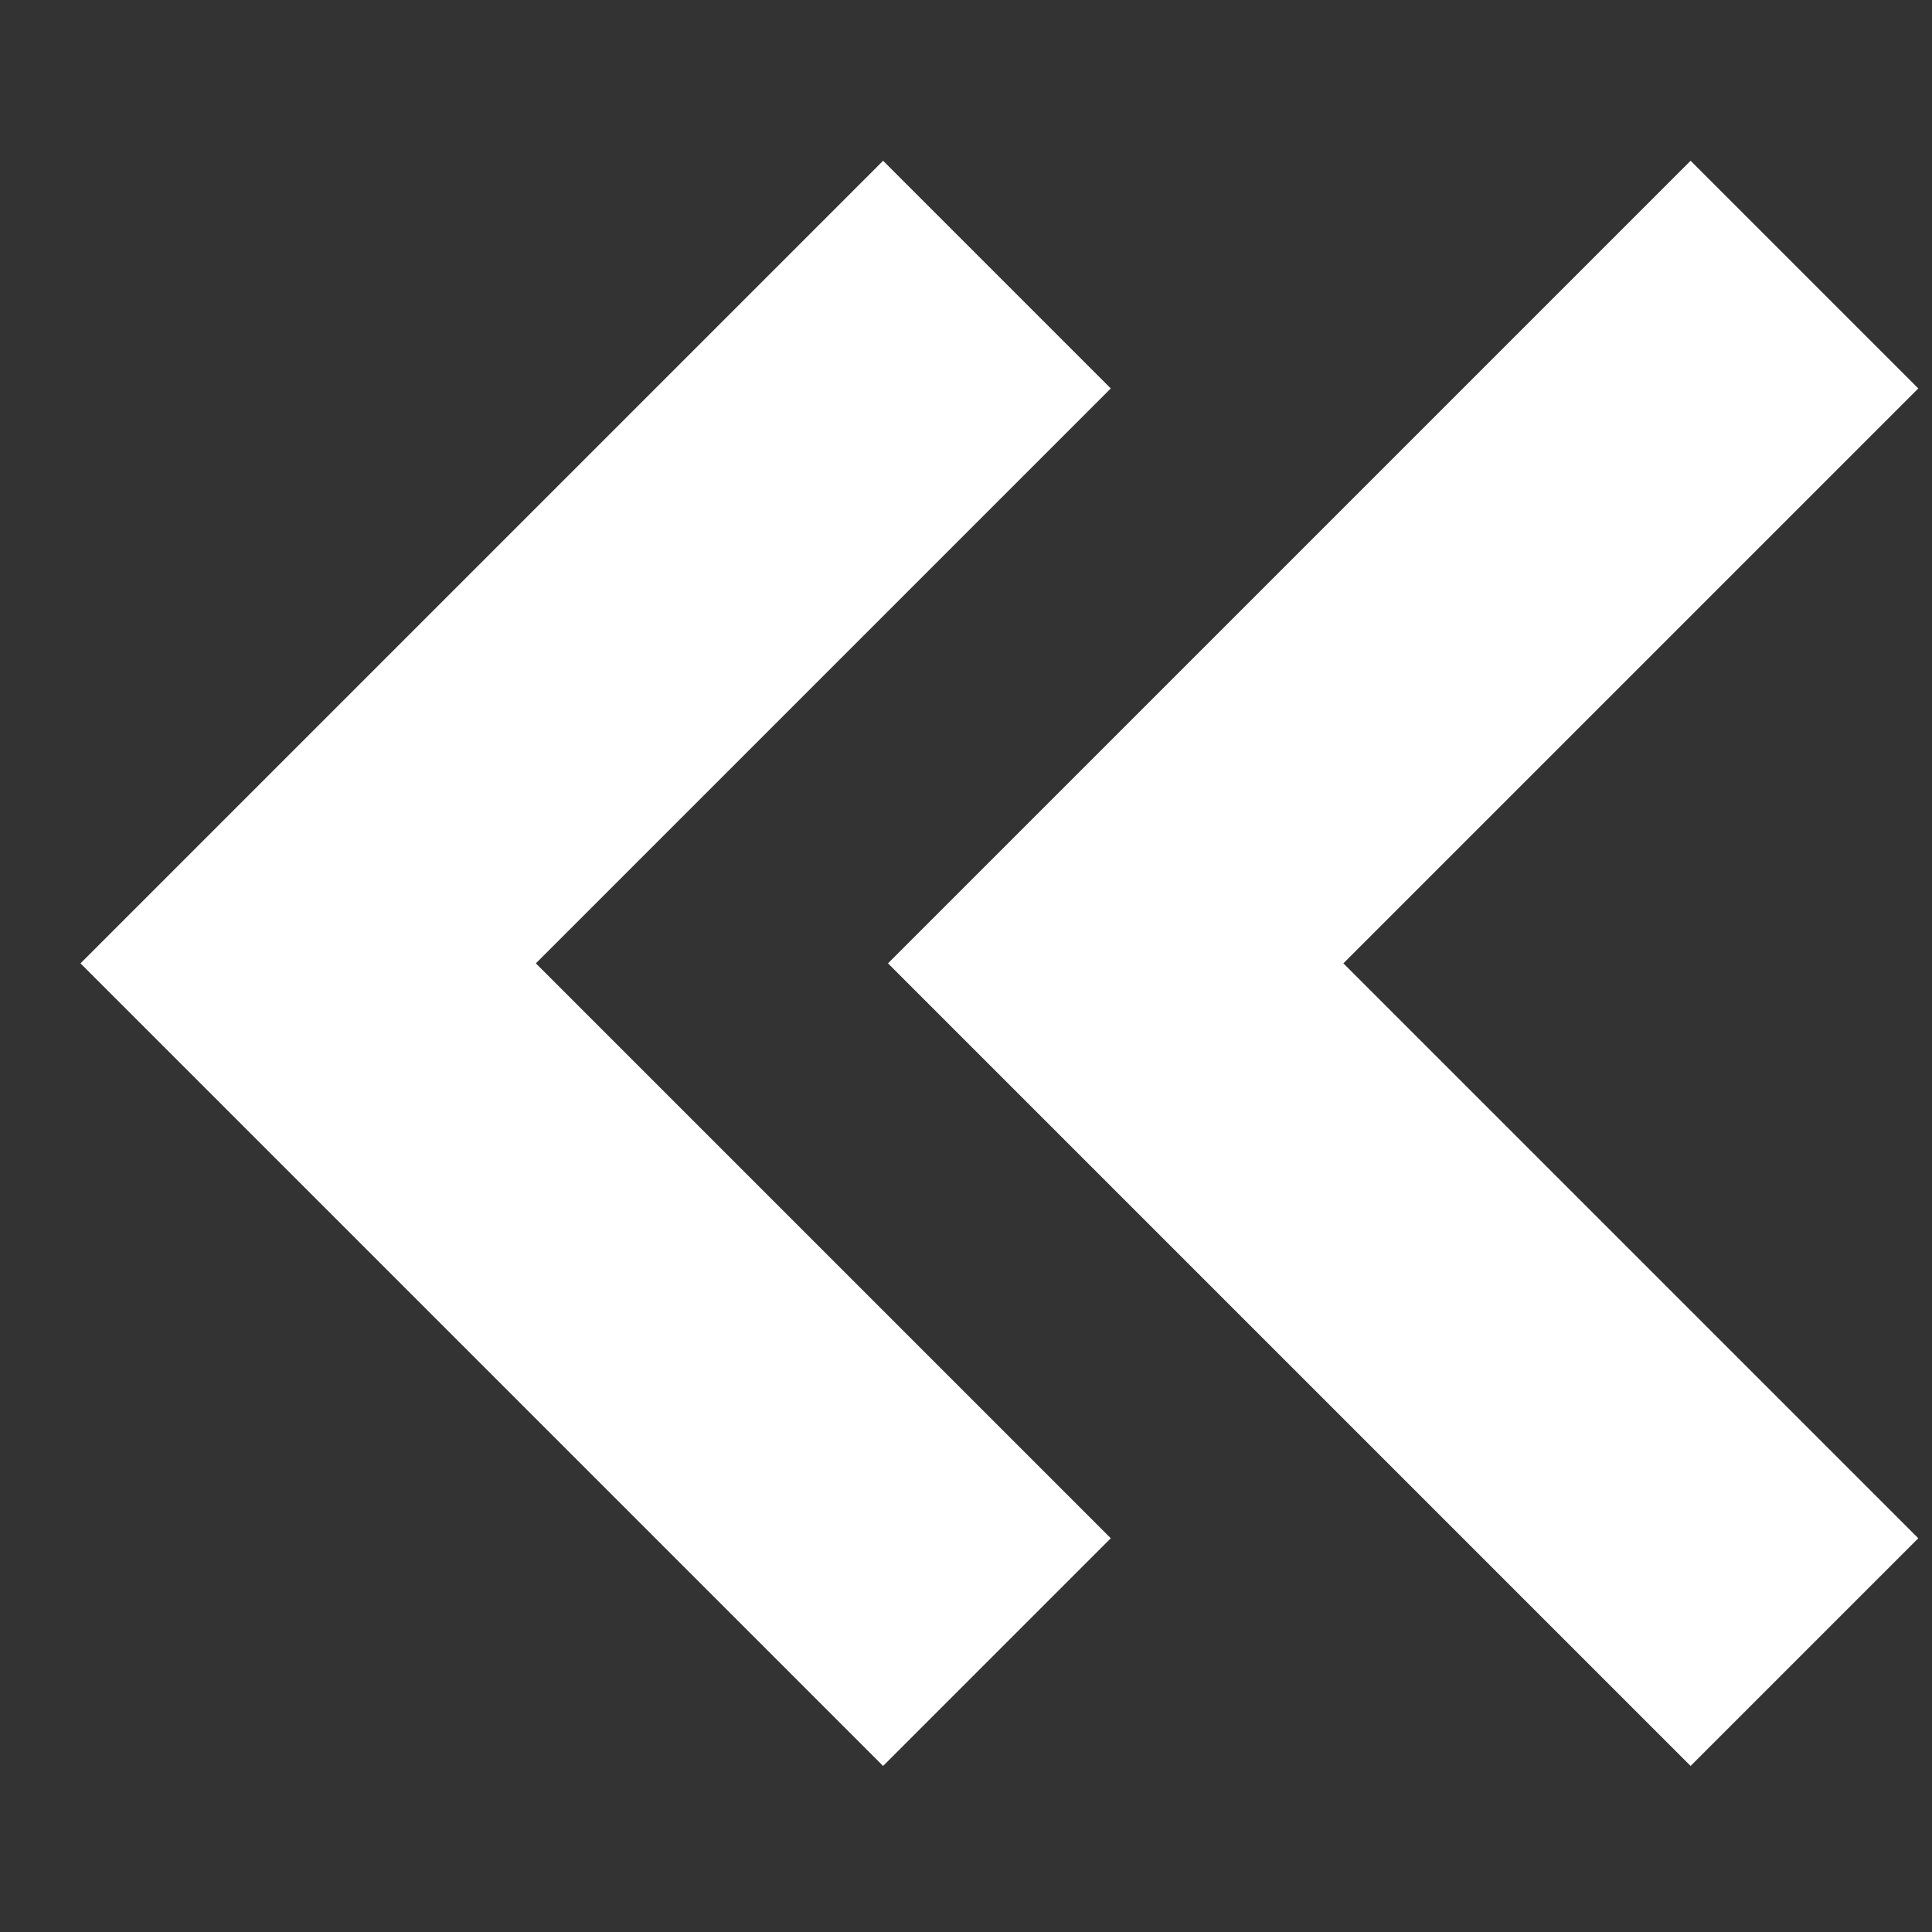 <?xml version="1.0" encoding="UTF-8" standalone="no"?>
<!-- Generator: Adobe Illustrator 19.0.0, SVG Export Plug-In . SVG Version: 6.00 Build 0)  -->

<svg
   xmlns:dc="http://purl.org/dc/elements/1.1/"
   xmlns:cc="http://creativecommons.org/ns#"
   xmlns:rdf="http://www.w3.org/1999/02/22-rdf-syntax-ns#"
   xmlns:svg="http://www.w3.org/2000/svg"
   xmlns="http://www.w3.org/2000/svg"
   xmlns:sodipodi="http://sodipodi.sourceforge.net/DTD/sodipodi-0.dtd"
   xmlns:inkscape="http://www.inkscape.org/namespaces/inkscape"
   version="1.1"
   id="Capa_1"
   x="0px"
   y="0px"
   viewBox="0 0 24 24"
   xml:space="preserve"
   width="24"
   height="24"
   sodipodi:docname="back.svg"
   inkscape:version="0.92.1 r15371"><rect x="0" y="0" width="24" height="24" fill="#333333" stroke="none"/><defs
     id="defs8474" /><sodipodi:namedview
     pagecolor="#ffffff"
     bordercolor="#666666"
     borderopacity="1"
     objecttolerance="10"
     gridtolerance="10"
     guidetolerance="10"
     inkscape:pageopacity="0"
     inkscape:pageshadow="2"
     inkscape:window-width="1600"
     inkscape:window-height="900"
     id="namedview8472"
     showgrid="false"
     inkscape:pagecheckerboard="true"
     inkscape:showpageshadow="false"
     inkscape:zoom="18.826718"
     inkscape:cx="9.0280225"
     inkscape:cy="8.5475352"
     inkscape:window-x="47"
     inkscape:window-y="120"
     inkscape:window-maximized="0"
     inkscape:current-layer="Capa_1" /><g
     id="g8441"
     transform="matrix(0.062,0,0,0.062,0,-8)"
     style="stroke-width:16" /><g
     id="g8443"
     transform="matrix(0.062,0,0,0.062,0,-8)"
     style="stroke-width:16" /><g
     id="g8445"
     transform="matrix(0.062,0,0,0.062,0,-8)"
     style="stroke-width:16" /><g
     id="g8447"
     transform="matrix(0.062,0,0,0.062,0,-8)"
     style="stroke-width:16" /><g
     id="g8449"
     transform="matrix(0.062,0,0,0.062,0,-8)"
     style="stroke-width:16" /><g
     id="g8451"
     transform="matrix(0.062,0,0,0.062,0,-8)"
     style="stroke-width:16" /><g
     id="g8453"
     transform="matrix(0.062,0,0,0.062,0,-8)"
     style="stroke-width:16" /><g
     id="g8455"
     transform="matrix(0.062,0,0,0.062,0,-8)"
     style="stroke-width:16" /><g
     id="g8457"
     transform="matrix(0.062,0,0,0.062,0,-8)"
     style="stroke-width:16" /><g
     id="g8459"
     transform="matrix(0.062,0,0,0.062,0,-8)"
     style="stroke-width:16" /><g
     id="g8461"
     transform="matrix(0.062,0,0,0.062,0,-8)"
     style="stroke-width:16" /><g
     id="g8463"
     transform="matrix(0.062,0,0,0.062,0,-8)"
     style="stroke-width:16" /><g
     id="g8465"
     transform="matrix(0.062,0,0,0.062,0,-8)"
     style="stroke-width:16" /><g
     id="g8467"
     transform="matrix(0.062,0,0,0.062,0,-8)"
     style="stroke-width:16" /><g
     id="g8469"
     transform="matrix(0.062,0,0,0.062,0,-8)"
     style="stroke-width:16" /><g
     style="fill:#ffffff;fill-opacity:1;stroke-width:10.001"
     id="g86456"
     transform="matrix(0.1,0,0,0.1,1,0.933)"><polygon
       style="fill:#ffffff;fill-opacity:1;stroke-width:10.001"
       points="0,110.341 99.702,210.043 127.986,181.758 56.569,110.341 127.986,38.924 99.702,10.639 "
       id="polygon86452" /><polygon
       style="fill:#ffffff;fill-opacity:1;stroke-width:10.001"
       points="192.398,10.639 92.695,110.341 192.398,210.043 220.682,181.758 149.264,110.341 220.682,38.924 "
       id="polygon86454"
       transform="translate(7.615)" /></g><g
     style="fill:#ffffff;fill-opacity:1;stroke-width:10.031"
     id="g86458"
     transform="matrix(0.1,0,0,0.1,1,1.061)" /><g
     style="fill:#ffffff;fill-opacity:1;stroke-width:10.031"
     id="g86460"
     transform="matrix(0.1,0,0,0.1,1,1.061)" /><g
     style="fill:#ffffff;fill-opacity:1;stroke-width:10.031"
     id="g86462"
     transform="matrix(0.1,0,0,0.1,1,1.061)" /><g
     style="fill:#ffffff;fill-opacity:1;stroke-width:10.031"
     id="g86464"
     transform="matrix(0.1,0,0,0.1,1,1.061)" /><g
     style="fill:#ffffff;fill-opacity:1;stroke-width:10.031"
     id="g86466"
     transform="matrix(0.1,0,0,0.1,1,1.061)" /><g
     style="fill:#ffffff;fill-opacity:1;stroke-width:10.031"
     id="g86468"
     transform="matrix(0.1,0,0,0.1,1,1.061)" /><g
     style="fill:#ffffff;fill-opacity:1;stroke-width:10.031"
     id="g86470"
     transform="matrix(0.1,0,0,0.1,1,1.061)" /><g
     style="fill:#ffffff;fill-opacity:1;stroke-width:10.031"
     id="g86472"
     transform="matrix(0.1,0,0,0.1,1,1.061)" /><g
     style="fill:#ffffff;fill-opacity:1;stroke-width:10.031"
     id="g86474"
     transform="matrix(0.1,0,0,0.1,1,1.061)" /><g
     style="fill:#ffffff;fill-opacity:1;stroke-width:10.031"
     id="g86476"
     transform="matrix(0.1,0,0,0.1,1,1.061)" /><g
     style="fill:#ffffff;fill-opacity:1;stroke-width:10.031"
     id="g86478"
     transform="matrix(0.1,0,0,0.1,1,1.061)" /><g
     style="fill:#ffffff;fill-opacity:1;stroke-width:10.031"
     id="g86480"
     transform="matrix(0.1,0,0,0.1,1,1.061)" /><g
     style="fill:#ffffff;fill-opacity:1;stroke-width:10.031"
     id="g86482"
     transform="matrix(0.1,0,0,0.1,1,1.061)" /><g
     style="fill:#ffffff;fill-opacity:1;stroke-width:10.031"
     id="g86484"
     transform="matrix(0.1,0,0,0.1,1,1.061)" /><g
     style="fill:#ffffff;fill-opacity:1;stroke-width:10.031"
     id="g86486"
     transform="matrix(0.1,0,0,0.1,1,1.061)" /></svg>